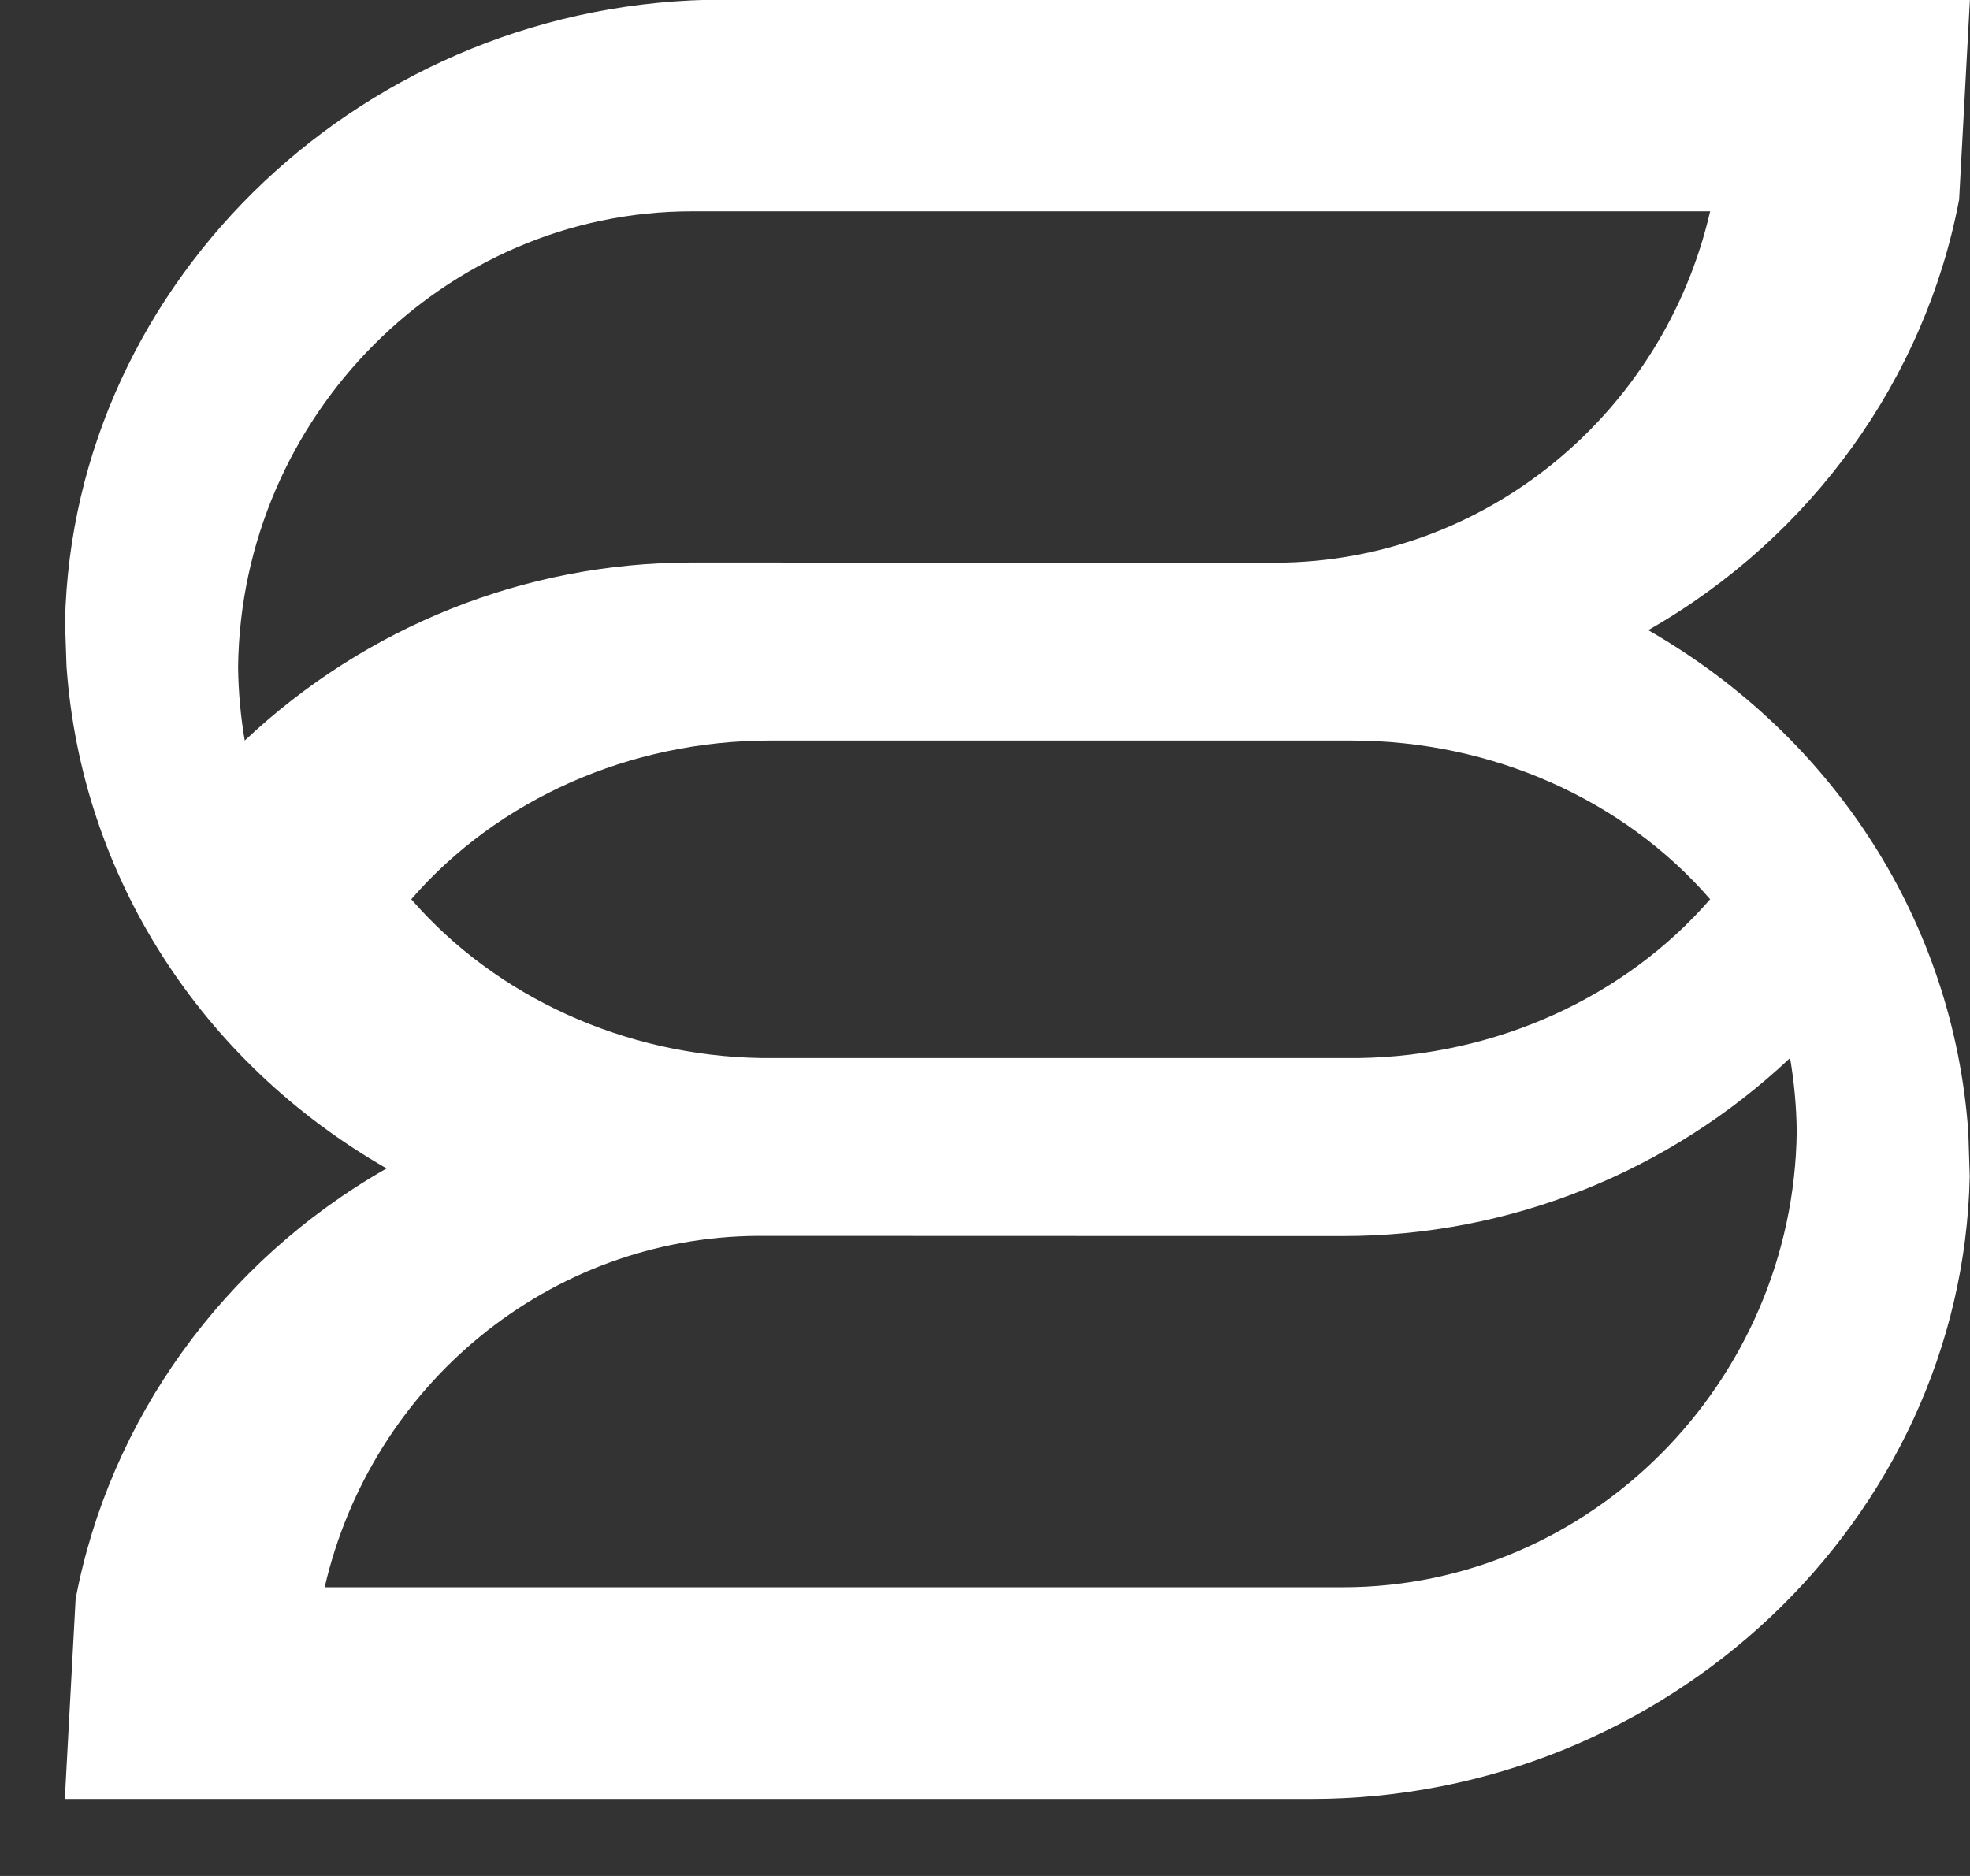 <svg width="21" height="20" viewBox="0 0 21 20" fill="none" xmlns="http://www.w3.org/2000/svg">
<rect x="0" y="0" width="21" height="20" fill="#333333" stroke="none"/>
<path fill-rule="evenodd" clip-rule="evenodd" d="M14.316 16.922H3.461C3.959 14.762 5.859 13.186 8.083 13.176L14.316 13.178C16.097 13.178 17.791 12.495 19.082 11.28C19.126 11.539 19.15 11.8 19.153 12.065C19.119 14.738 16.95 16.922 14.316 16.922ZM4.384 9.587C5.307 8.522 6.712 7.895 8.208 7.895H14.406C15.902 7.895 17.307 8.522 18.23 9.587C17.326 10.629 15.953 11.257 14.492 11.28H8.118C6.664 11.258 5.289 10.63 4.384 9.587ZM2.538 7.109C2.572 4.437 4.742 2.253 7.374 2.253H18.23C17.732 4.413 15.832 5.989 13.608 5.999L7.375 5.997C5.593 5.997 3.899 6.68 2.609 7.895C2.565 7.636 2.541 7.374 2.538 7.109ZM17.57 6.718C19.315 5.723 20.523 4.033 20.884 2.128L20.999 -0.004H7.714C3.922 -0.004 0.773 2.971 0.693 6.631L0.709 7.103C0.866 9.334 2.137 11.319 4.121 12.457C2.375 13.452 1.167 15.142 0.806 17.048L0.691 19.179H13.976C17.768 19.179 20.918 16.203 20.997 12.543L20.982 12.071C20.825 9.84 19.553 7.856 17.57 6.718Z" fill="white"/>
</svg>
